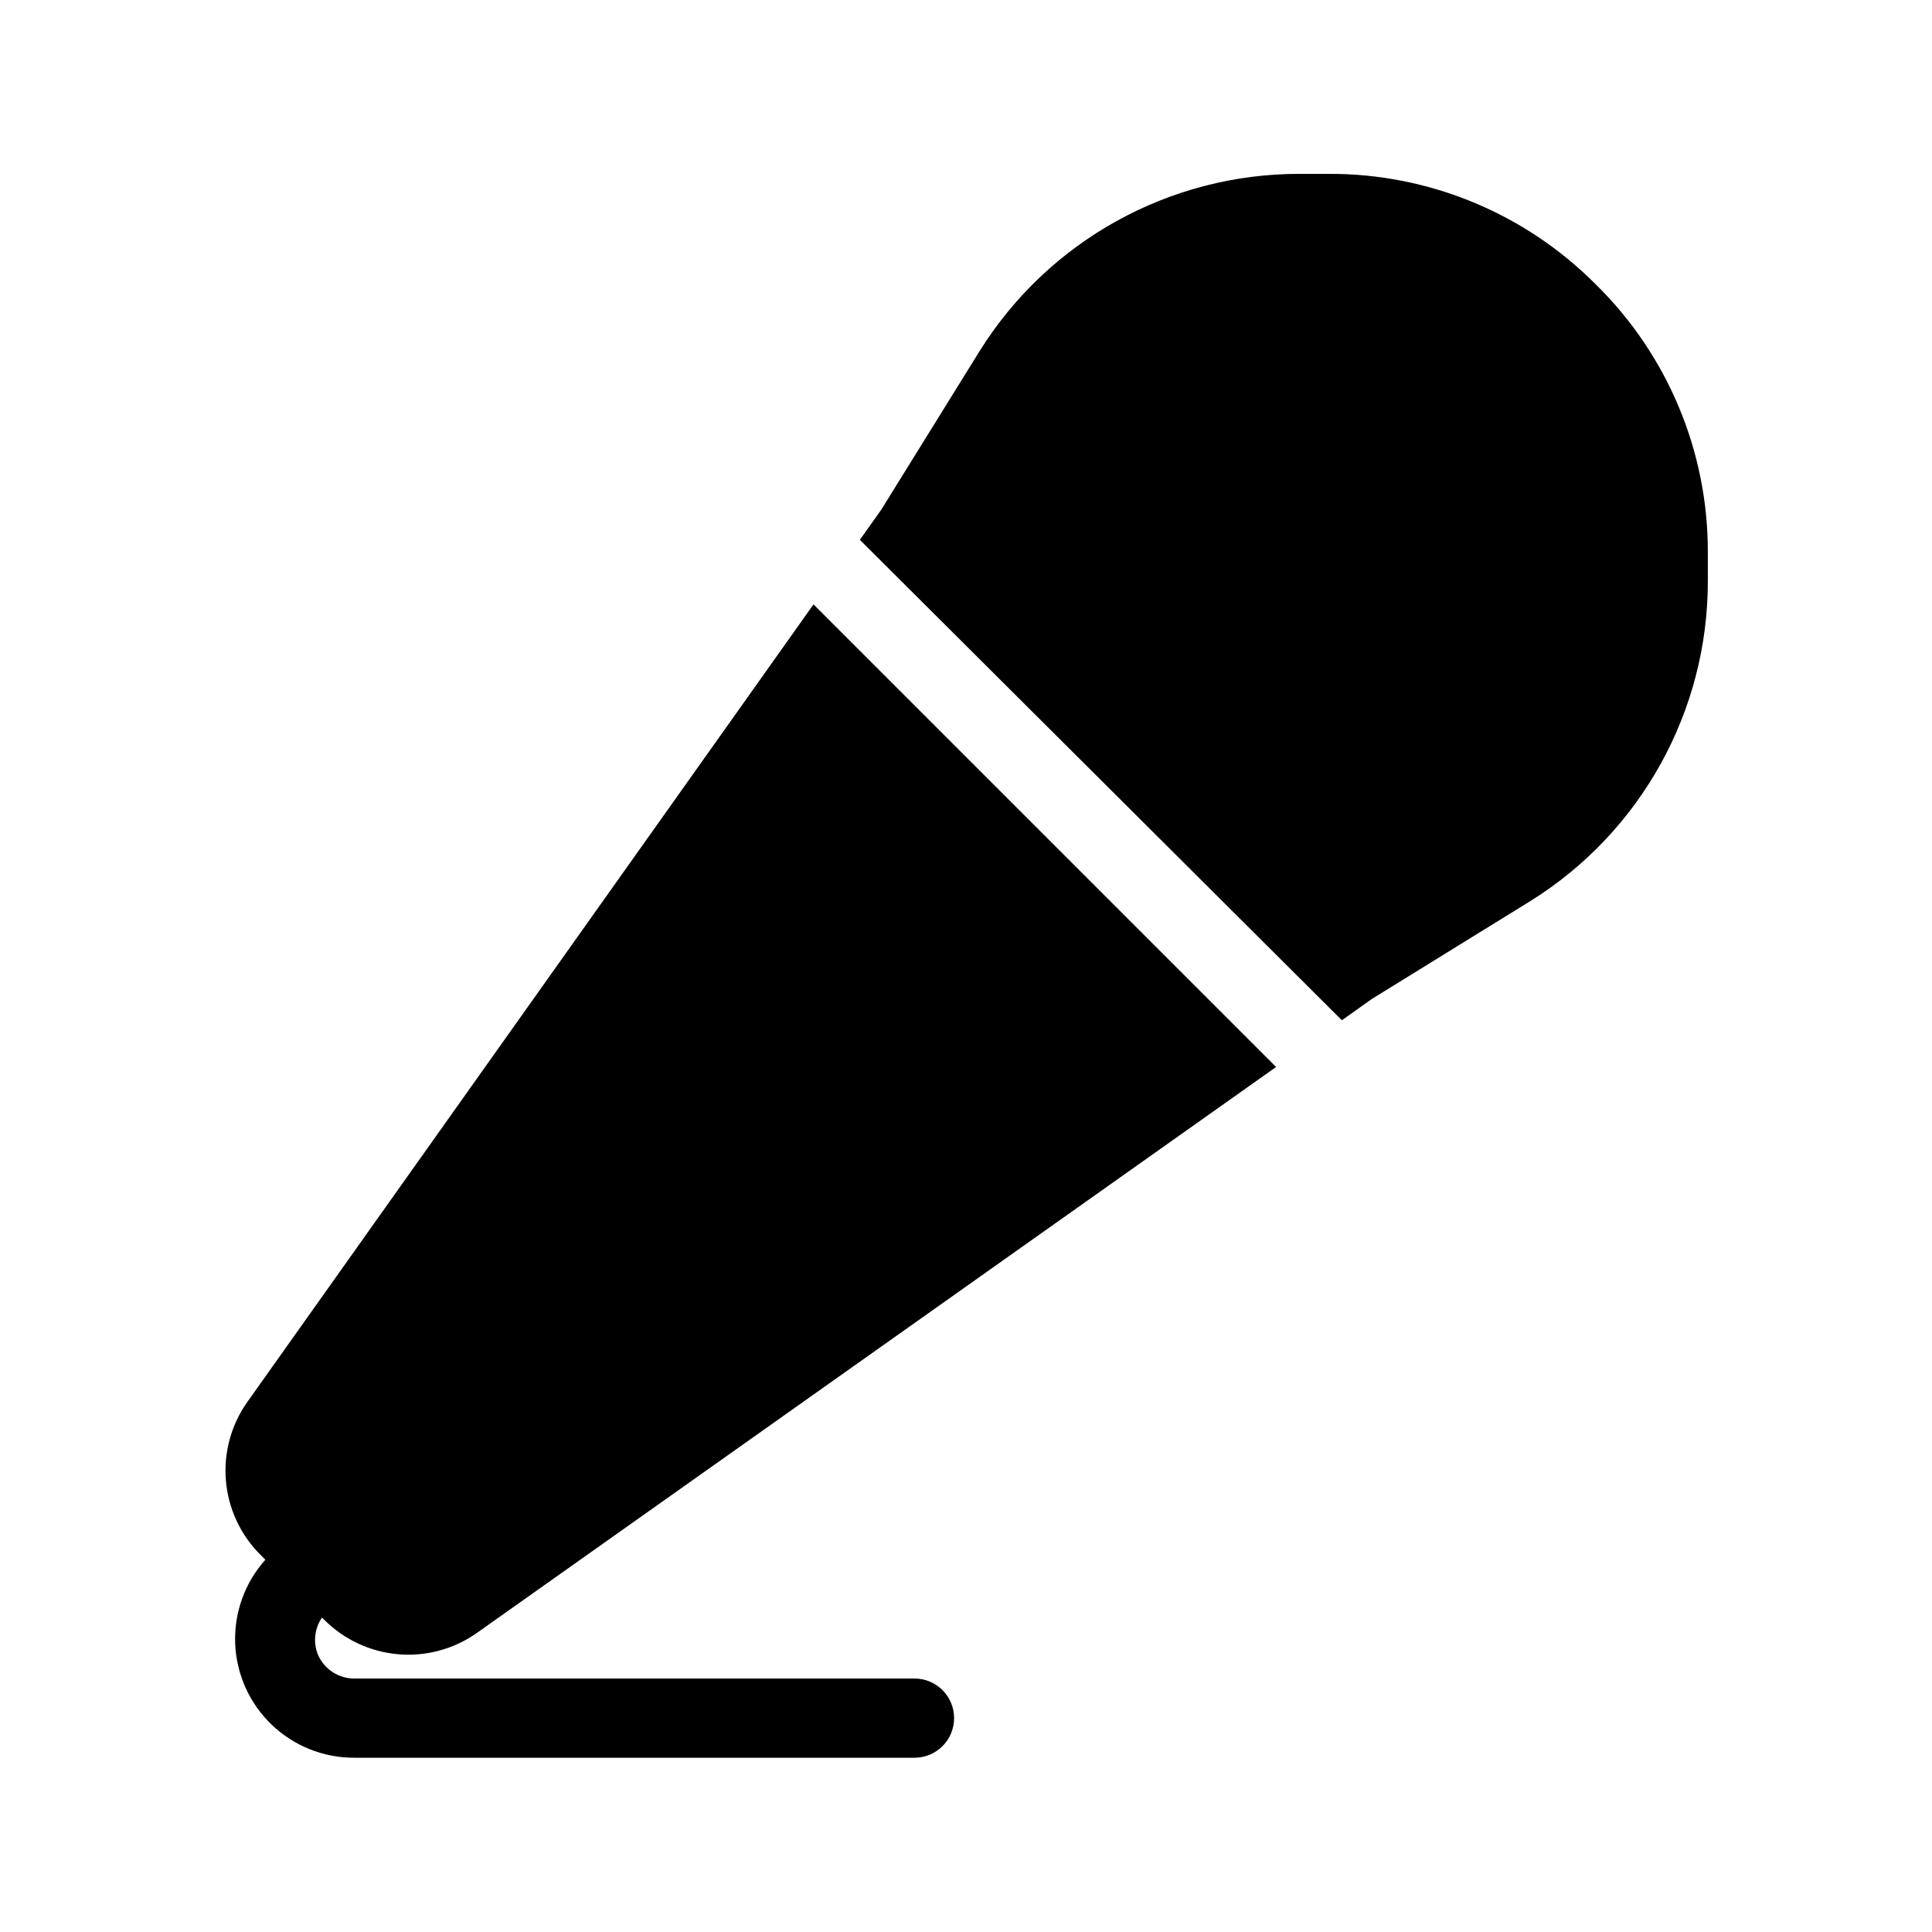 <?xml version="1.0" encoding="UTF-8"?>
<!-- Uploaded to: SVG Repo, www.svgrepo.com, Generator: SVG Repo Mixer Tools -->
<svg fill="#000000" width="800px" height="800px" version="1.1" viewBox="144 144 512 512" xmlns="http://www.w3.org/2000/svg">
 <g>
  <path d="m566.89 219.36c-18.719-18.828-44.195-29.375-70.746-29.285h-7.66c-34.531-0.07-66.648 17.715-84.914 47.023l-26.031 41.984-5.668 7.977 127.74 127.32 7.977-5.668 41.984-25.926c29.309-18.266 47.094-50.379 47.023-84.914v-7.66c0.016-26.648-10.688-52.184-29.703-70.848z"/>
  <path d="m229.96 573.29c5.25 5.246 12.18 8.469 19.574 9.102 7.394 0.637 14.773-1.363 20.836-5.641l211.81-149.99-122.59-122.59-149.99 211.29c-4.32 6.062-6.352 13.457-5.734 20.875 0.613 7.414 3.836 14.375 9.094 19.641l1.363 1.363v0.004c-5.445 6.086-8.312 14.047-7.996 22.207 0.316 8.16 3.789 15.879 9.688 21.527 5.898 5.644 13.758 8.781 21.926 8.742h148.41c5.797 0 10.496-4.699 10.496-10.496s-4.699-10.496-10.496-10.496h-148.41c-4.277 0.023-8.137-2.551-9.762-6.504-1.223-3.215-0.789-6.824 1.152-9.656z"/>
 </g>
</svg>